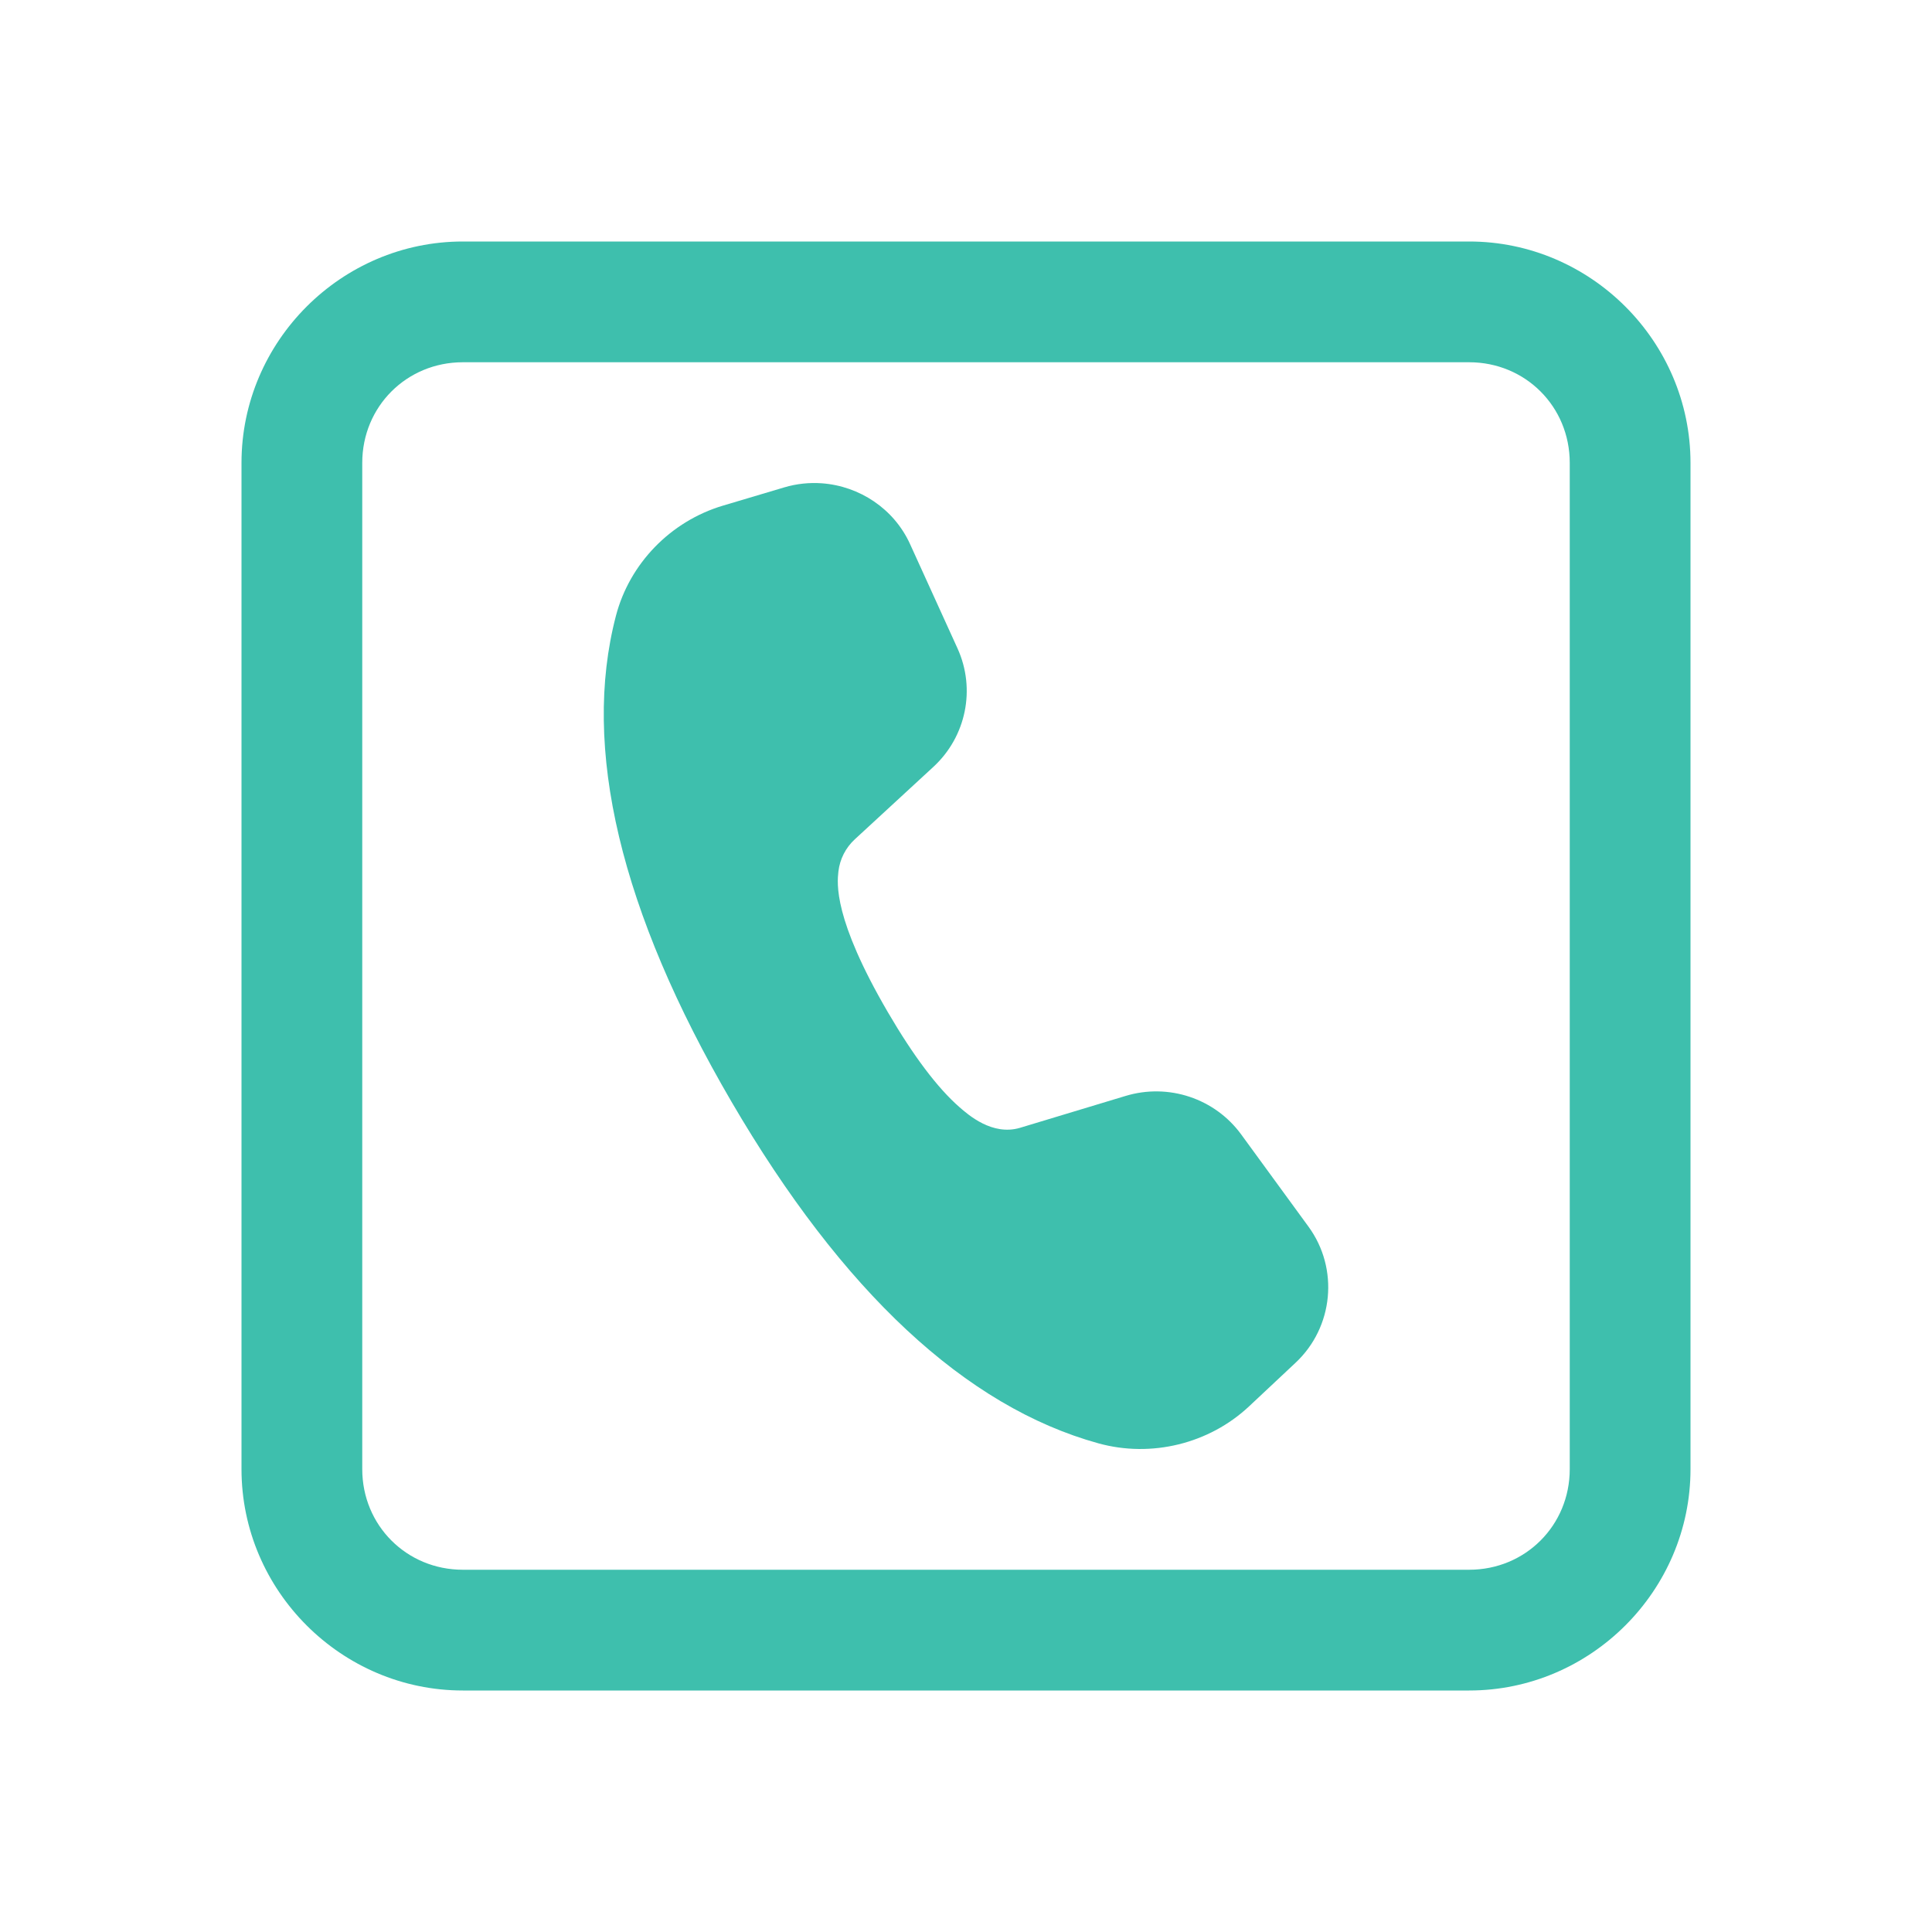<svg width="64" height="64" viewBox="0 0 64 64" fill="none" xmlns="http://www.w3.org/2000/svg">
<path d="M15.333 8C11.307 8 8 11.307 8 15.333V48.667C8 52.693 11.307 56 15.333 56H48.667C52.693 56 56 52.693 56 48.667V15.333C56 11.307 52.693 8 48.667 8H15.333ZM15.333 12H48.667C50.531 12 52 13.469 52 15.333V48.667C52 50.531 50.531 52 48.667 52H15.333C13.469 52 12 50.531 12 48.667V15.333C12 13.469 13.469 12 15.333 12ZM27.229 16.01C26.816 15.98 26.392 16.022 25.977 16.146L23.948 16.75C22.215 17.267 20.857 18.665 20.404 20.398C19.261 24.769 20.548 30.184 24.229 36.492C27.905 42.791 31.995 46.6 36.385 47.812C38.139 48.297 40.052 47.827 41.375 46.589L42.917 45.143C44.175 43.965 44.361 42.026 43.346 40.635L41.117 37.581C40.246 36.387 38.706 35.873 37.284 36.305L33.784 37.362C32.87 37.63 32.079 36.934 31.779 36.672C31.053 36.036 30.257 34.979 29.412 33.531C27.598 30.423 27.731 29.255 27.773 28.872C27.82 28.463 28.012 28.083 28.318 27.802L30.919 25.404C32.007 24.4 32.329 22.822 31.719 21.479L30.148 18.026C29.613 16.849 28.469 16.102 27.229 16.01Z" fill="#3EBFAD"/>
</svg>
